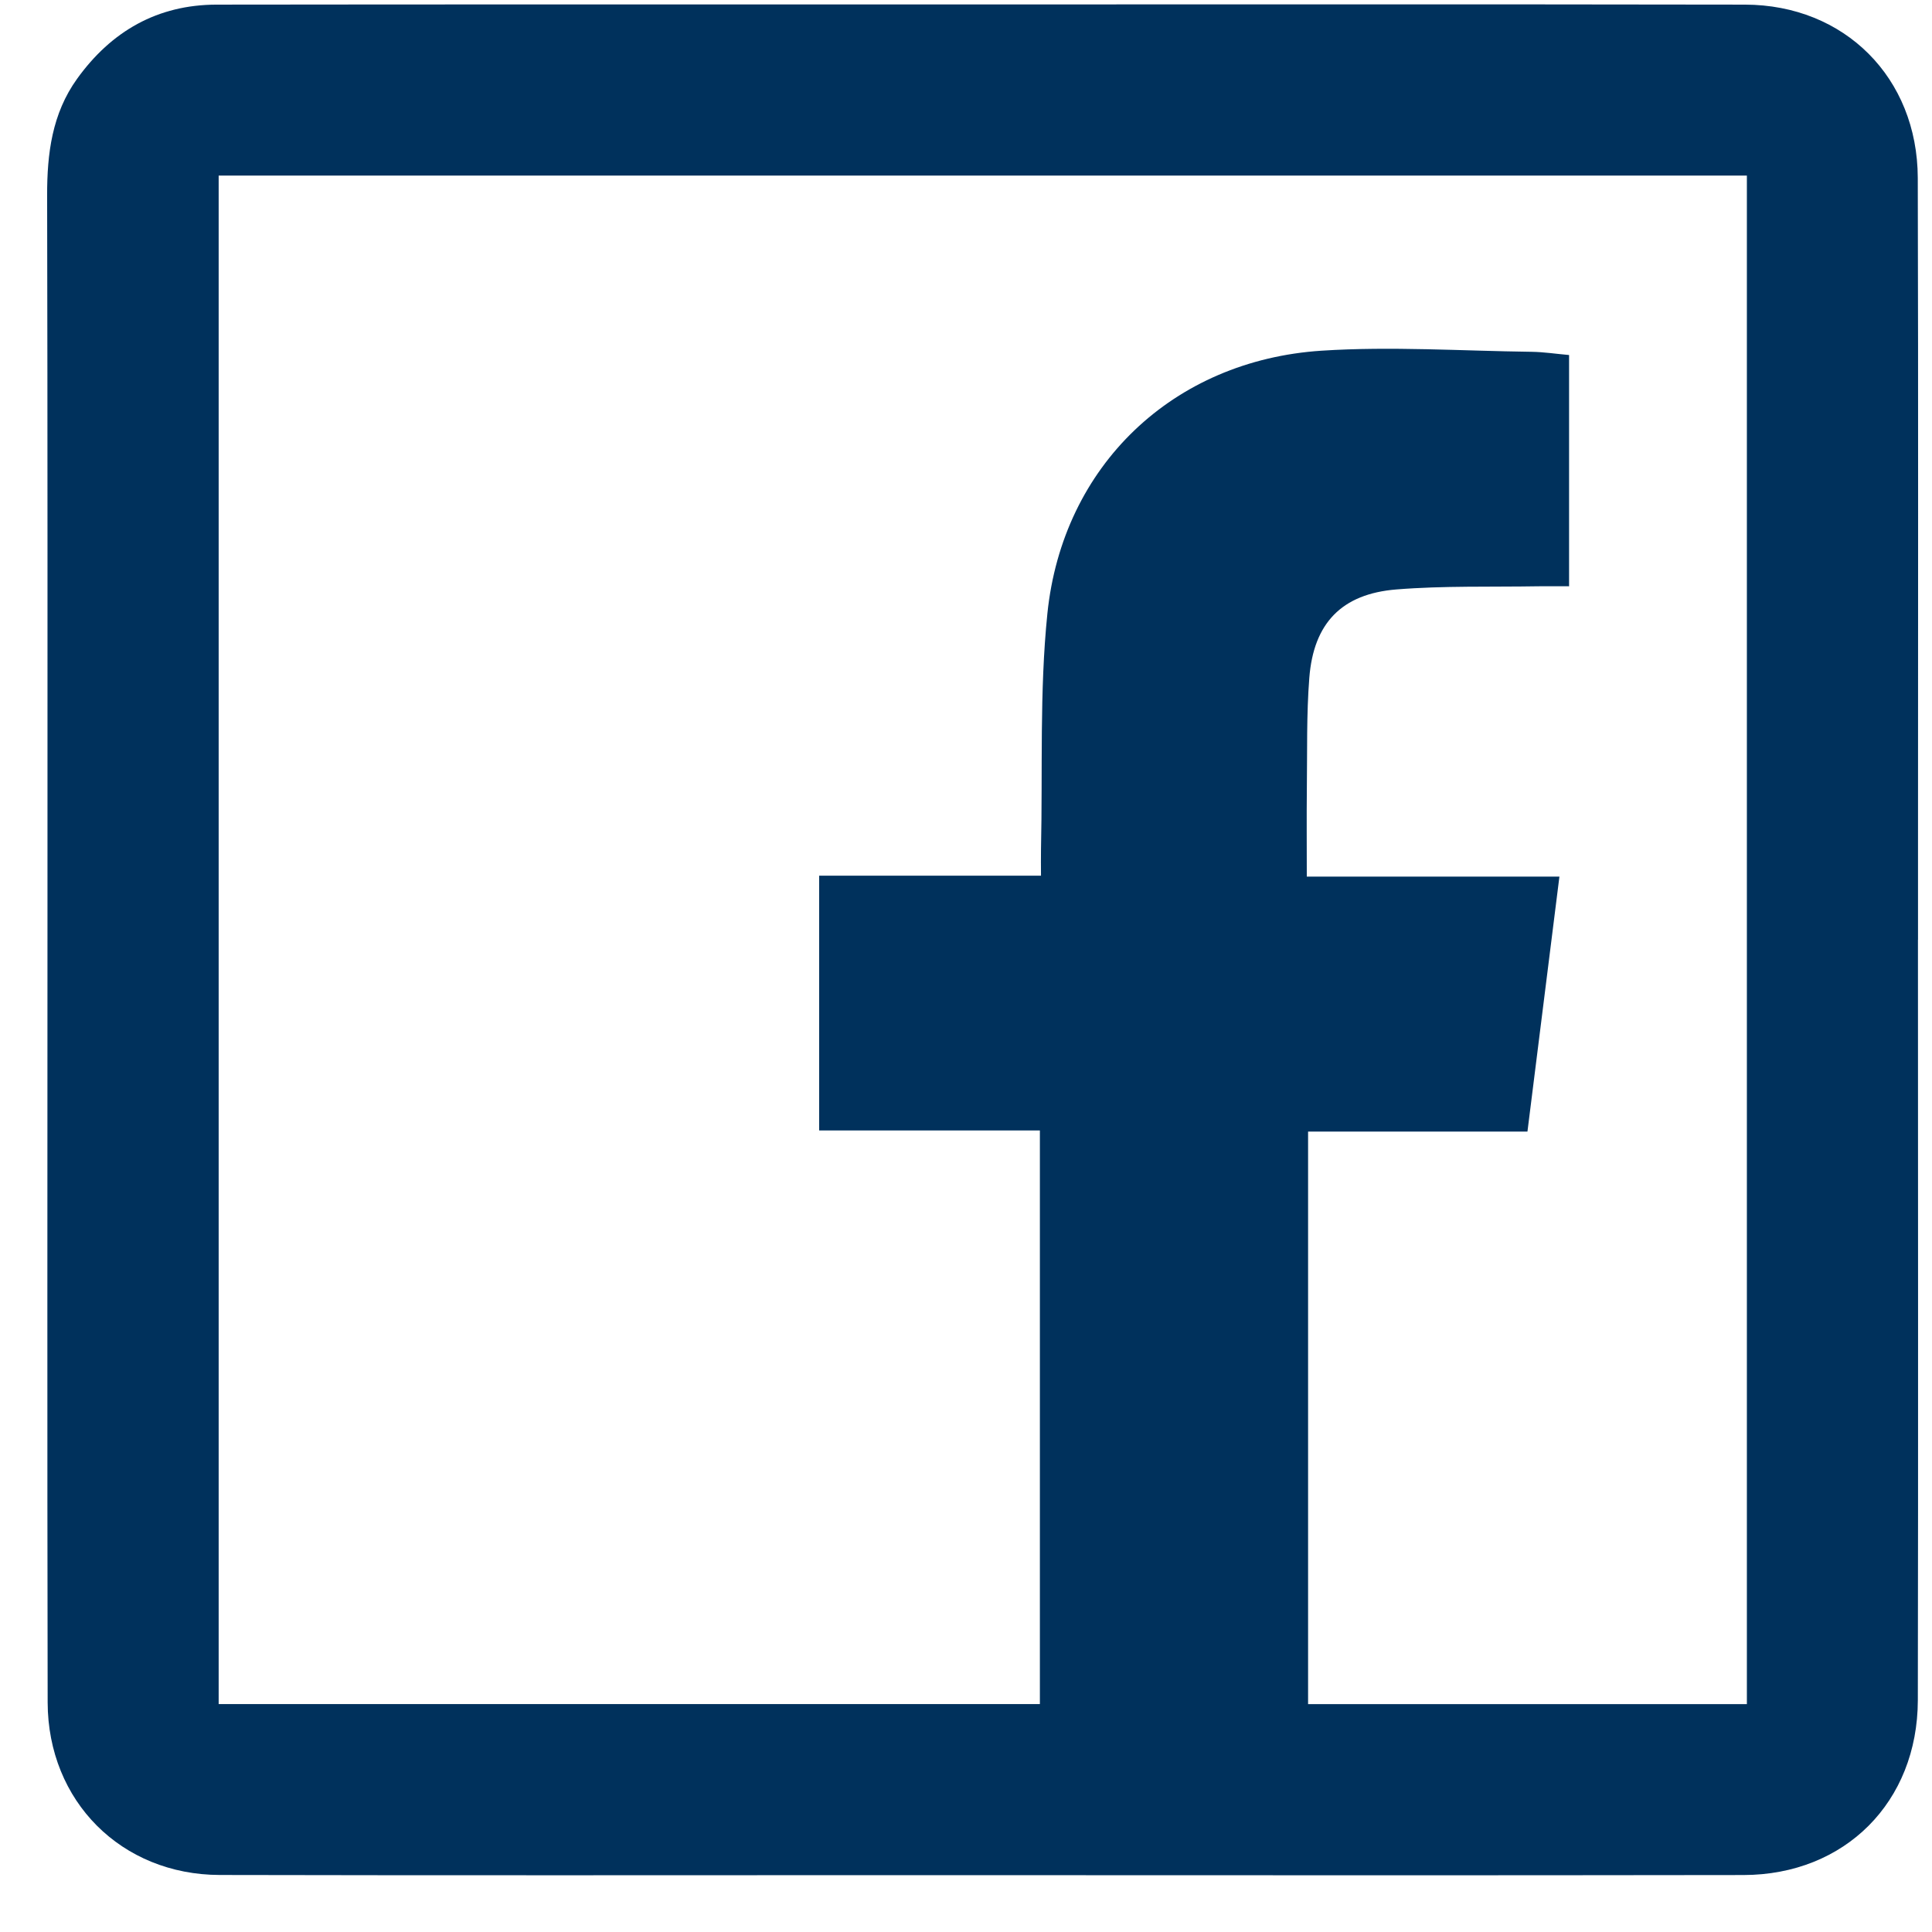 <svg width="33" height="33" viewBox="0 0 33 33" fill="none" xmlns="http://www.w3.org/2000/svg">
<path d="M32.76 16.052C32.76 20.381 32.766 24.711 32.758 29.04C32.755 30.779 31.513 32.024 29.779 32.027C25.037 32.035 20.295 32.029 15.553 32.029C11.621 32.029 7.688 32.035 3.755 32.026C2.073 32.023 0.818 30.766 0.814 29.079C0.805 24.552 0.811 20.024 0.811 15.497C0.811 11.443 0.814 7.389 0.805 3.335C0.804 2.622 0.889 1.942 1.316 1.347C1.902 0.532 2.69 0.08 3.702 0.079C7.653 0.074 11.602 0.076 15.553 0.076C20.303 0.076 25.054 0.071 29.804 0.079C31.507 0.082 32.752 1.328 32.757 3.038C32.767 6.859 32.761 10.681 32.761 14.502C32.761 15.019 32.761 15.536 32.761 16.052H32.76ZM22.322 14.973H26.636C26.453 16.434 26.274 17.866 26.09 19.328H22.343V29.108H29.838V2.999H3.735V29.107H17.762V19.309H13.992V14.957H17.781C17.781 14.791 17.778 14.647 17.781 14.503C17.811 13.162 17.754 11.811 17.89 10.481C18.149 7.953 20.038 6.155 22.574 5.99C23.764 5.913 24.963 5.994 26.159 6.009C26.371 6.012 26.582 6.045 26.801 6.064V10.014C26.617 10.014 26.447 10.012 26.277 10.014C25.469 10.028 24.658 10.003 23.853 10.068C22.916 10.143 22.437 10.645 22.364 11.578C22.315 12.203 22.33 12.834 22.322 13.462C22.317 13.95 22.321 14.439 22.321 14.973L22.322 14.973Z" fill="#00315C"/>
</svg>
